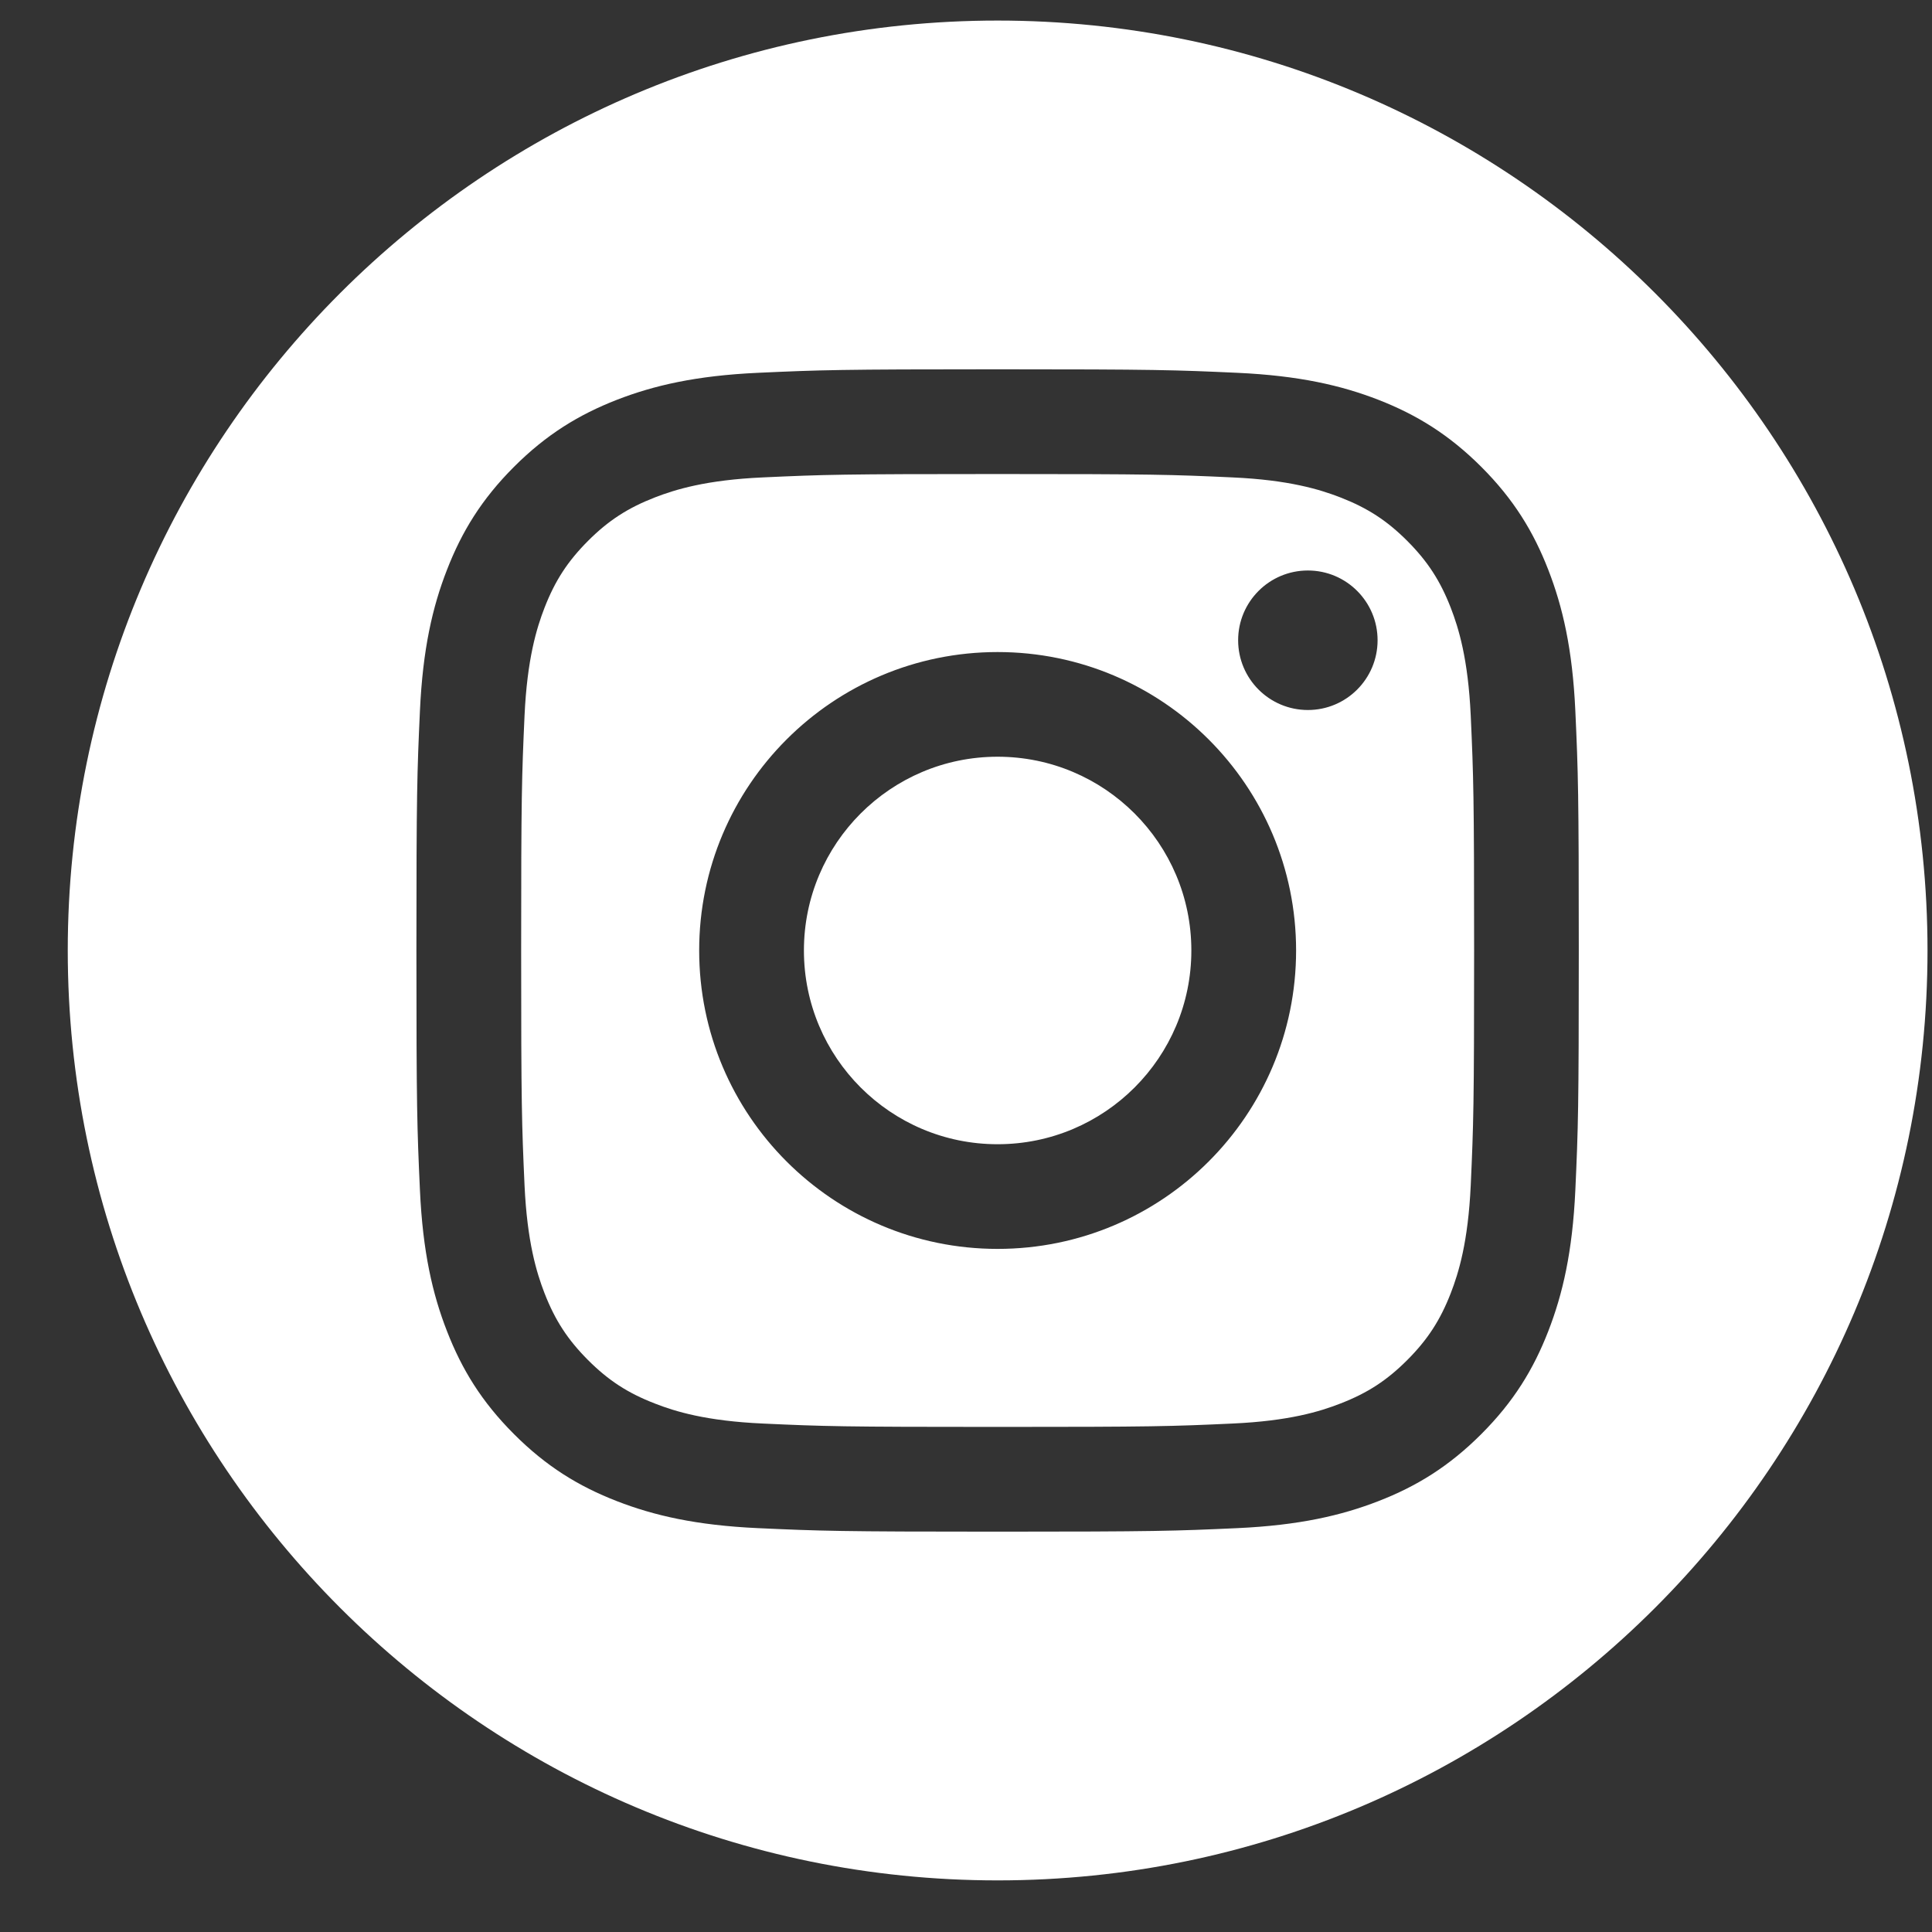 <svg width="28" height="28" viewBox="0 0 28 28" fill="none" xmlns="http://www.w3.org/2000/svg">
<rect x="0" y="0" width="28" height="28" fill="#333333" stroke="none"/>
<path fill-rule="evenodd" clip-rule="evenodd" d="M14.458 0.298C21.896 0.298 27.935 6.337 27.935 13.775C27.935 21.213 21.896 27.252 14.458 27.252C7.02 27.252 0.982 21.213 0.982 13.775C0.982 6.337 7.02 0.298 14.458 0.298ZM14.458 5.352C12.171 5.352 11.884 5.362 10.986 5.403C10.089 5.444 9.477 5.586 8.941 5.794C8.387 6.01 7.917 6.298 7.449 6.766C6.981 7.234 6.693 7.704 6.478 8.258C6.269 8.793 6.127 9.406 6.086 10.302C6.045 11.201 6.035 11.488 6.035 13.775C6.035 16.063 6.045 16.349 6.086 17.248C6.127 18.144 6.269 18.757 6.478 19.292C6.693 19.846 6.981 20.316 7.449 20.784C7.917 21.253 8.387 21.541 8.941 21.756C9.477 21.964 10.089 22.106 10.986 22.147C11.884 22.188 12.171 22.198 14.458 22.198C16.746 22.198 17.033 22.188 17.931 22.147C18.828 22.106 19.44 21.964 19.976 21.756C20.53 21.541 20.999 21.253 21.468 20.784C21.936 20.316 22.224 19.846 22.439 19.292C22.647 18.757 22.79 18.144 22.831 17.248C22.872 16.349 22.881 16.063 22.881 13.775C22.881 11.488 22.872 11.201 22.831 10.302C22.79 9.406 22.647 8.793 22.439 8.258C22.224 7.704 21.936 7.234 21.468 6.766C20.999 6.298 20.53 6.01 19.976 5.794C19.44 5.586 18.828 5.444 17.931 5.403C17.033 5.362 16.746 5.352 14.458 5.352ZM14.458 6.87C16.707 6.87 16.974 6.878 17.862 6.919C18.683 6.956 19.129 7.094 19.426 7.209C19.819 7.362 20.1 7.544 20.395 7.839C20.689 8.134 20.872 8.414 21.025 8.807C21.14 9.104 21.277 9.55 21.315 10.371C21.355 11.26 21.364 11.526 21.364 13.775C21.364 16.024 21.355 16.291 21.315 17.179C21.277 18 21.14 18.446 21.025 18.743C20.872 19.136 20.689 19.416 20.395 19.711C20.1 20.006 19.819 20.189 19.426 20.341C19.129 20.457 18.683 20.594 17.862 20.631C16.974 20.672 16.708 20.68 14.458 20.68C12.209 20.68 11.943 20.672 11.055 20.631C10.234 20.594 9.788 20.457 9.491 20.341C9.098 20.189 8.817 20.006 8.522 19.711C8.228 19.416 8.045 19.136 7.892 18.743C7.777 18.446 7.64 18 7.602 17.179C7.562 16.291 7.553 16.024 7.553 13.775C7.553 11.526 7.562 11.26 7.602 10.371C7.64 9.55 7.777 9.104 7.892 8.807C8.045 8.414 8.228 8.134 8.522 7.839C8.817 7.544 9.098 7.362 9.491 7.209C9.788 7.094 10.234 6.956 11.055 6.919C11.943 6.878 12.209 6.87 14.458 6.87ZM14.458 9.45C12.07 9.45 10.133 11.386 10.133 13.775C10.133 16.164 12.07 18.1 14.458 18.1C16.847 18.1 18.784 16.164 18.784 13.775C18.784 11.386 16.847 9.45 14.458 9.45ZM14.458 16.583C12.908 16.583 11.651 15.326 11.651 13.775C11.651 12.225 12.908 10.967 14.458 10.967C16.009 10.967 17.266 12.225 17.266 13.775C17.266 15.326 16.009 16.583 14.458 16.583ZM19.965 9.279C19.965 9.837 19.513 10.29 18.955 10.29C18.396 10.29 17.944 9.837 17.944 9.279C17.944 8.721 18.396 8.268 18.955 8.268C19.513 8.268 19.965 8.721 19.965 9.279Z" fill="white"/>
</svg>
